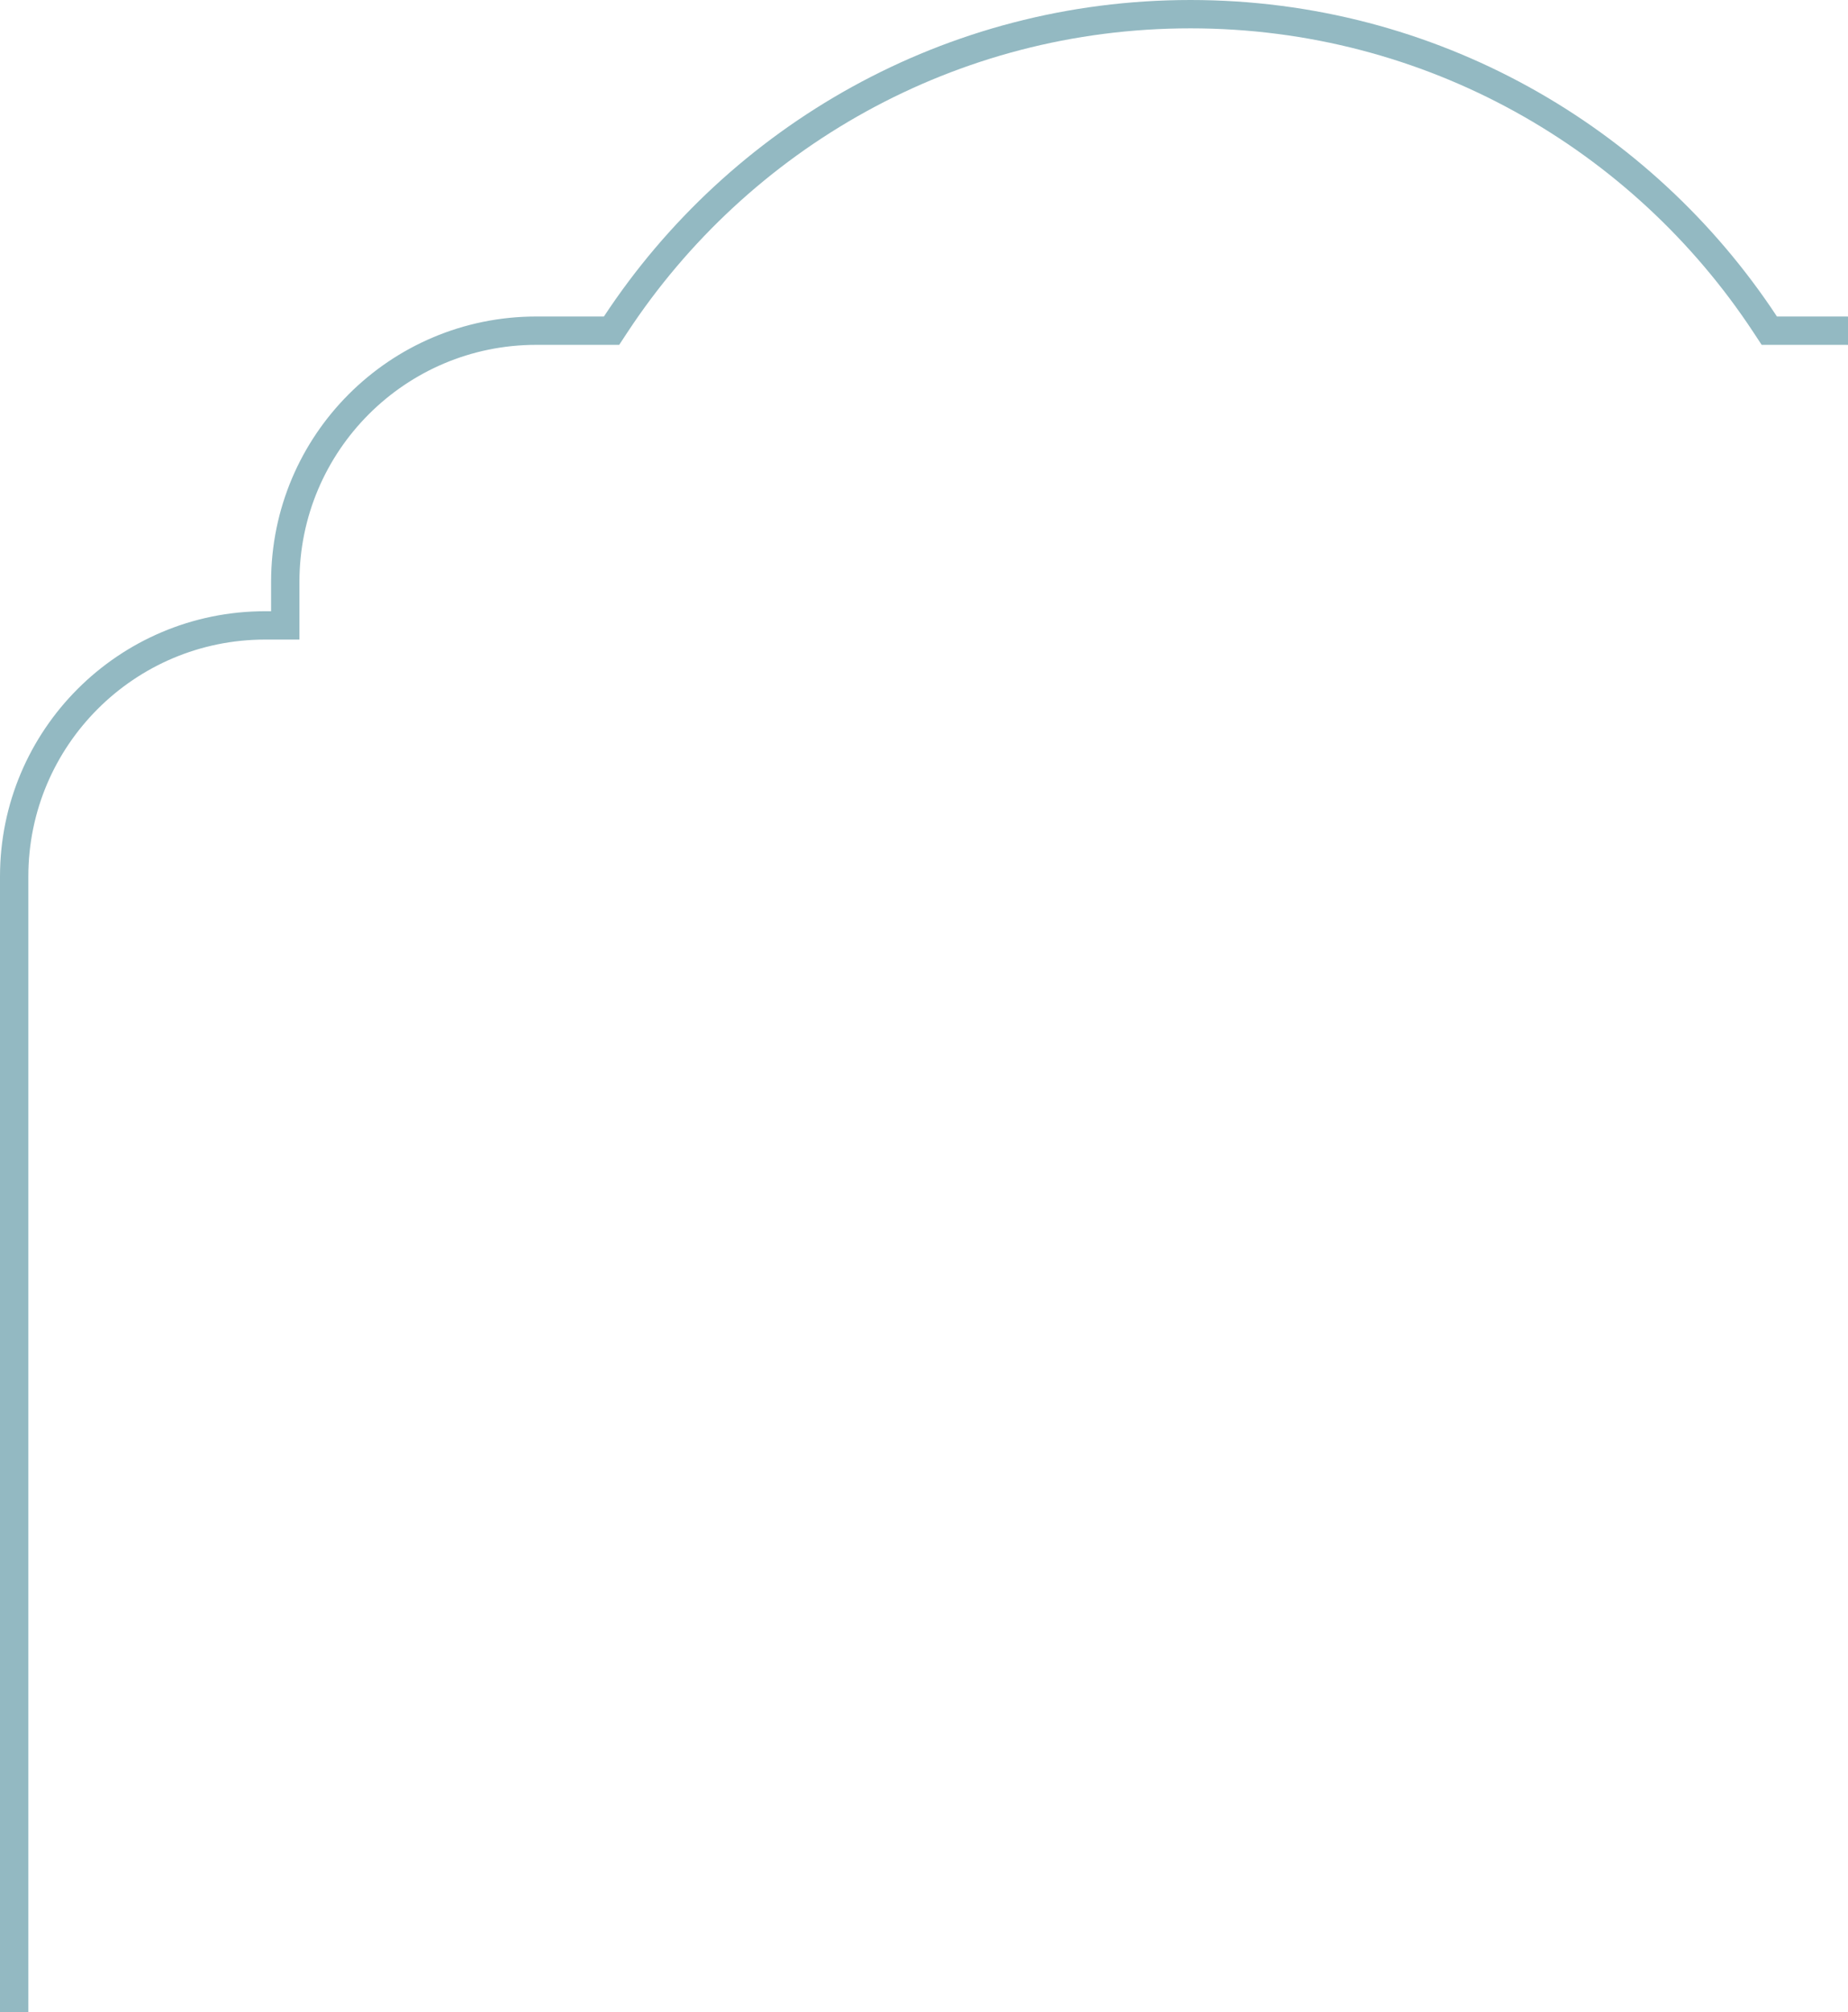 <svg width="326" height="355" viewBox="0 0 326 355" fill="none" xmlns="http://www.w3.org/2000/svg">
<path d="M369.678 107.83V110.33H372.178H373.217C397.669 110.33 417.496 130.16 417.5 154.625V648.379C417.5 672.843 397.674 692.674 373.217 692.674H372.178H369.678V695.174V700.373C369.678 724.837 349.851 744.668 325.394 744.668H313.465H312.117L311.377 745.793C289.678 778.747 252.386 800.5 210 800.5C167.614 800.5 130.322 778.747 108.623 745.793L107.883 744.668H106.535H94.606C70.149 744.668 50.323 724.837 50.323 700.373V695.174V692.674H47.823H46.783C22.326 692.674 2.5 672.843 2.5 648.379V154.625C2.5 130.161 22.326 110.33 46.783 110.33H47.823H50.323V107.83V102.631C50.323 78.167 70.149 58.336 94.606 58.336H106.535H107.883L108.623 57.211C130.322 24.253 167.615 2.5 210 2.5C252.385 2.5 289.677 24.257 311.377 57.211L312.117 58.336H313.465H325.394C349.851 58.336 369.678 78.167 369.678 102.631V107.83Z" stroke="#93B9C2" stroke-width="5"/>
</svg>
